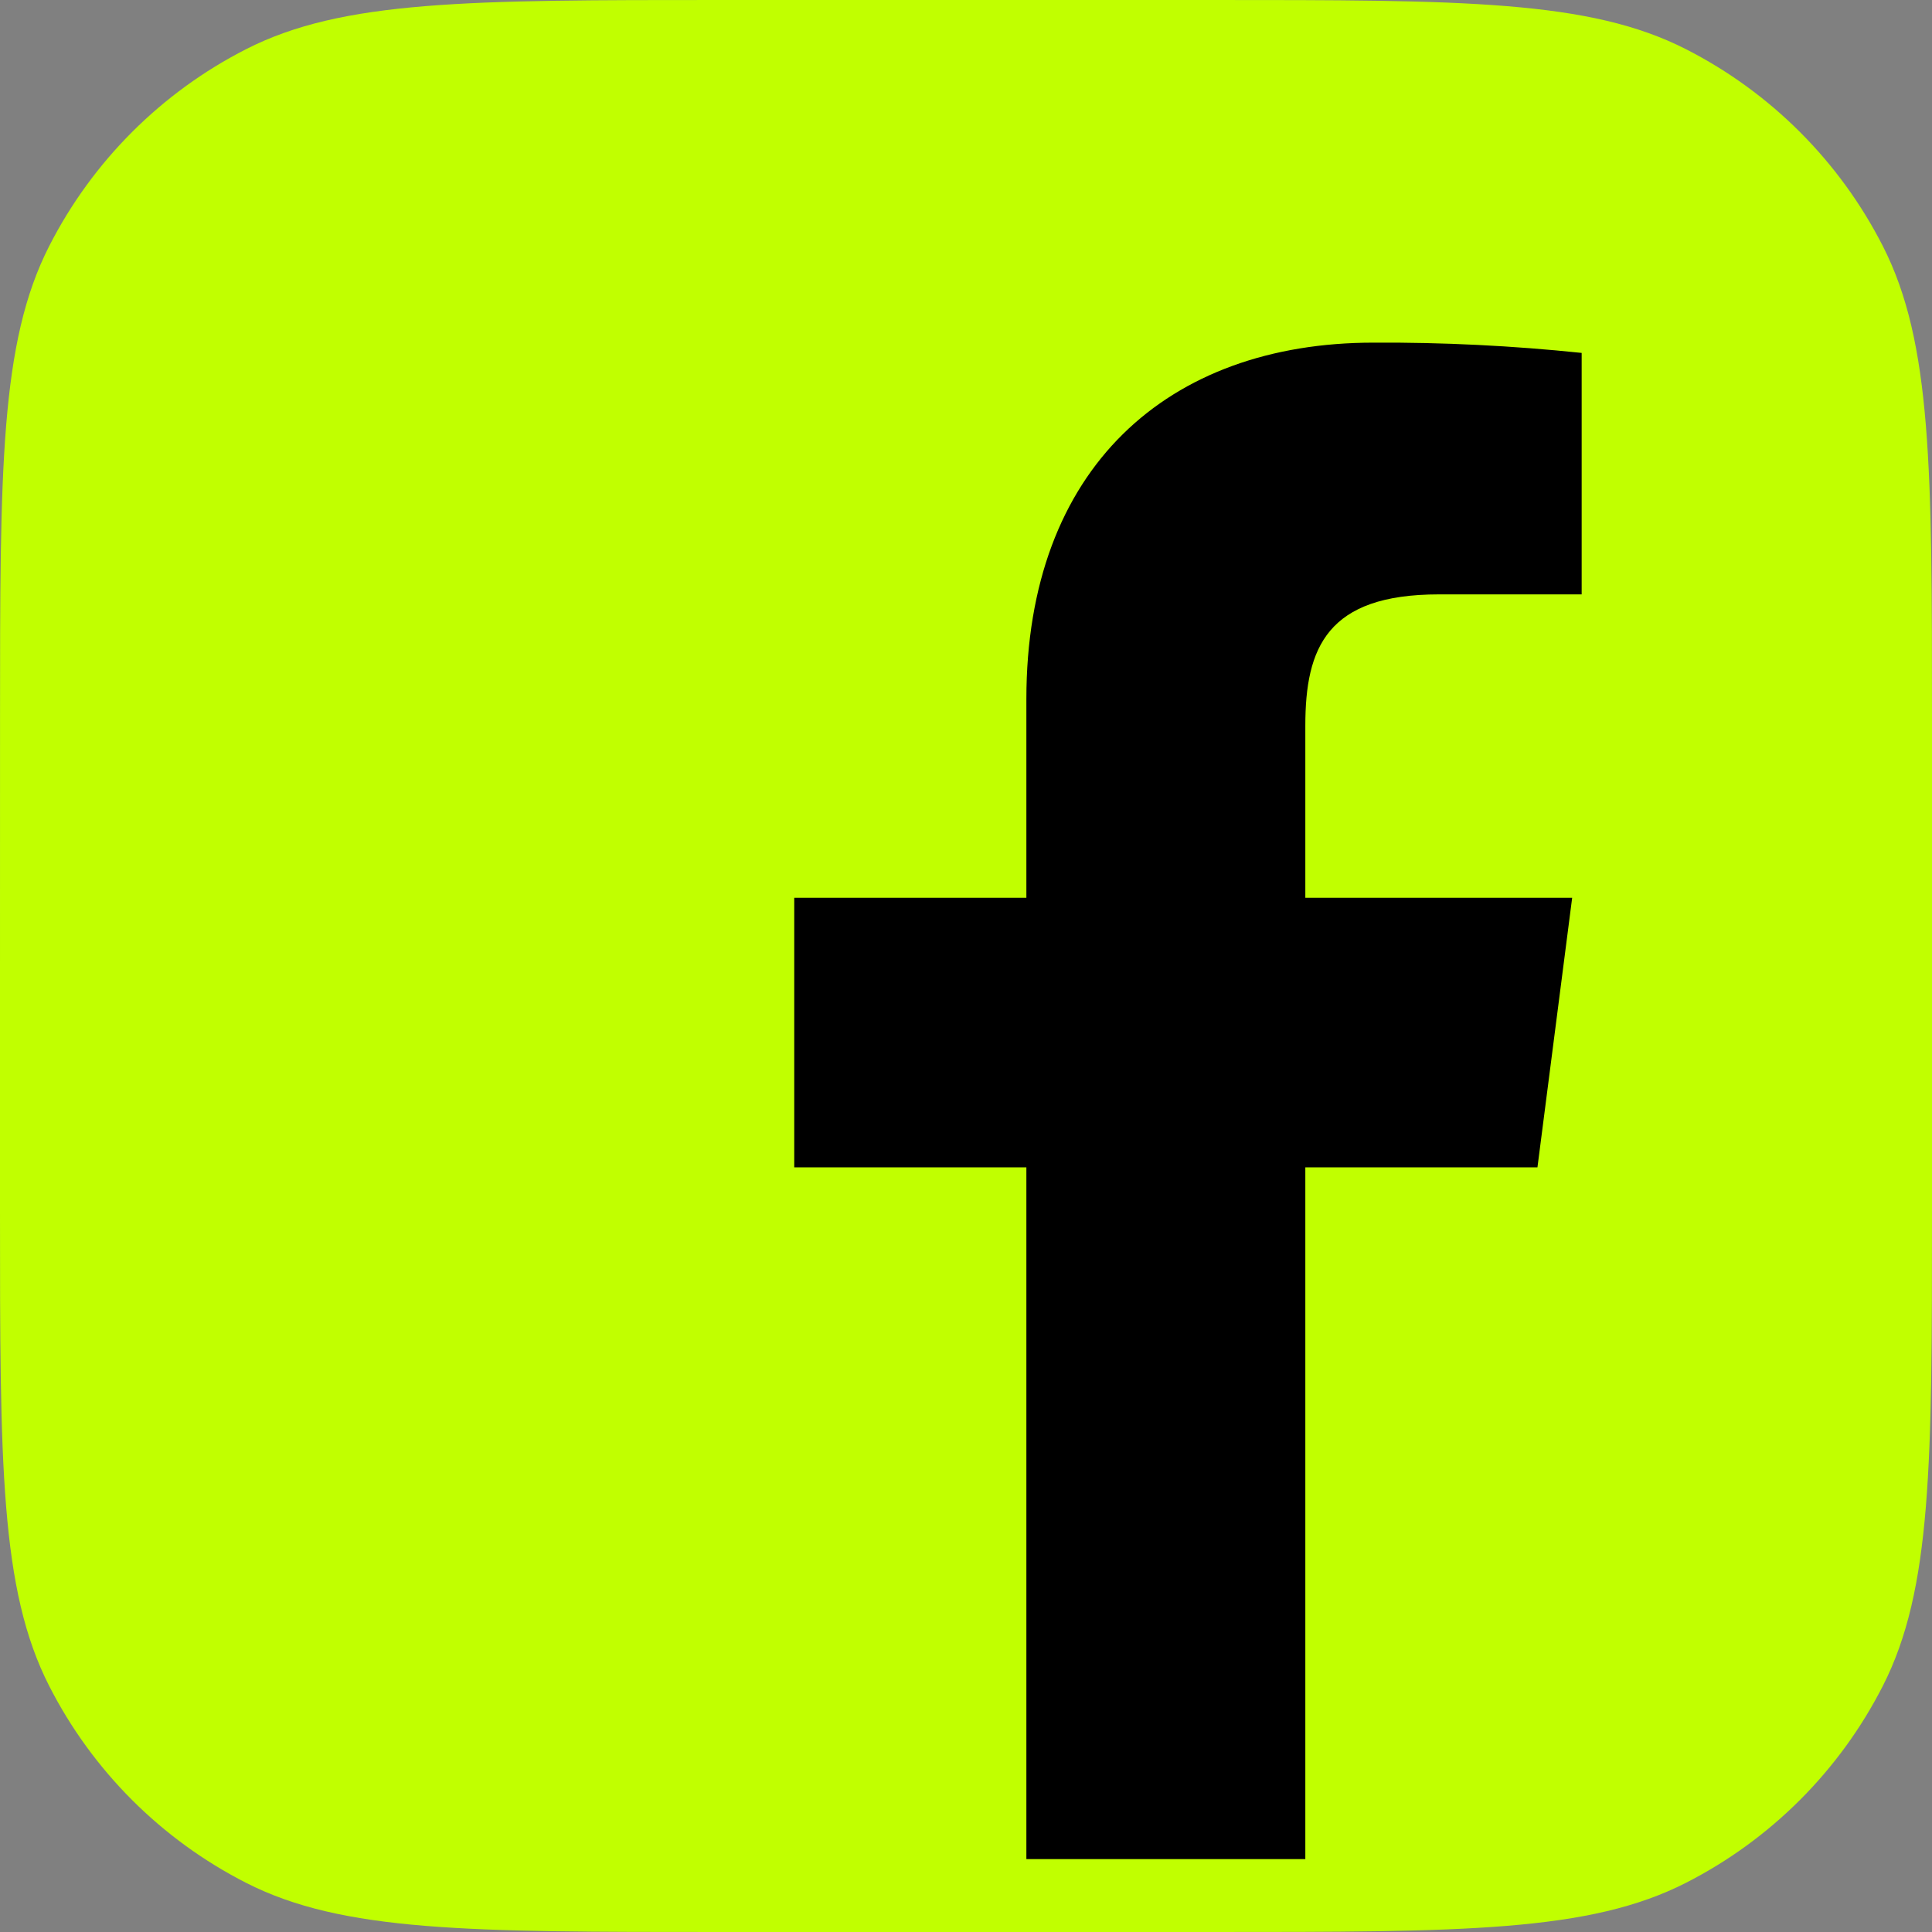 <?xml version="1.0" encoding="UTF-8"?> <svg xmlns="http://www.w3.org/2000/svg" width="60" height="60" viewBox="0 0 60 60" fill="none"><rect x="0" y="0" width="60" height="60" fill="#808080" stroke="none"/> <g clip-path="url(#clip0_180_112)"> <path d="M30 0C27.85 0 25.231 8.61408e-06 22.401 2.11863e-05C14.56 5.60265e-05 10.64 7.34466e-05 7.645 1.526C5.011 2.868 2.869 5.01 1.527 7.644C0.001 10.639 0.001 14.56 0.001 22.401C0.001 25.584 0 28.484 1.02585e-05 30.625C1.02585e-05 32.711 1.96502e-05 35.07 3.09767e-05 37.598C6.61138e-05 45.44 8.36824e-05 49.361 1.526 52.356C2.868 54.99 5.01 57.132 7.644 58.474C10.639 60 14.56 60 22.403 60C25.279 60 27.924 60 30 60C32.1 60 34.736 60 37.598 60C45.44 60 49.361 60 52.356 58.474C54.99 57.132 57.132 54.99 58.474 52.356C60 49.361 60 45.44 60 37.599C60 35.305 60 33.245 60 30.625C60 28.302 60 25.475 60 22.402C60 14.56 60 10.639 58.474 7.644C57.132 5.01 54.99 2.868 52.356 1.526C49.361 2.58385e-06 45.441 1.88721e-06 37.6 4.93945e-07C34.82 0 32.232 0 30 0Z" fill="#C1FF00"></path> <path d="M40.538 57.736V36.253H47.747L48.825 27.881H40.538V22.538C40.538 20.114 41.212 18.459 44.686 18.459H49.12V10.96C46.973 10.736 44.815 10.629 42.656 10.641C36.272 10.641 31.875 14.531 31.875 21.708V27.881H24.666V36.253H31.875V57.736H40.538Z" fill="black"></path> </g> <defs> <clipPath id="clip0_180_112"> <rect width="60" height="60" fill="white"></rect> </clipPath> </defs> </svg> 